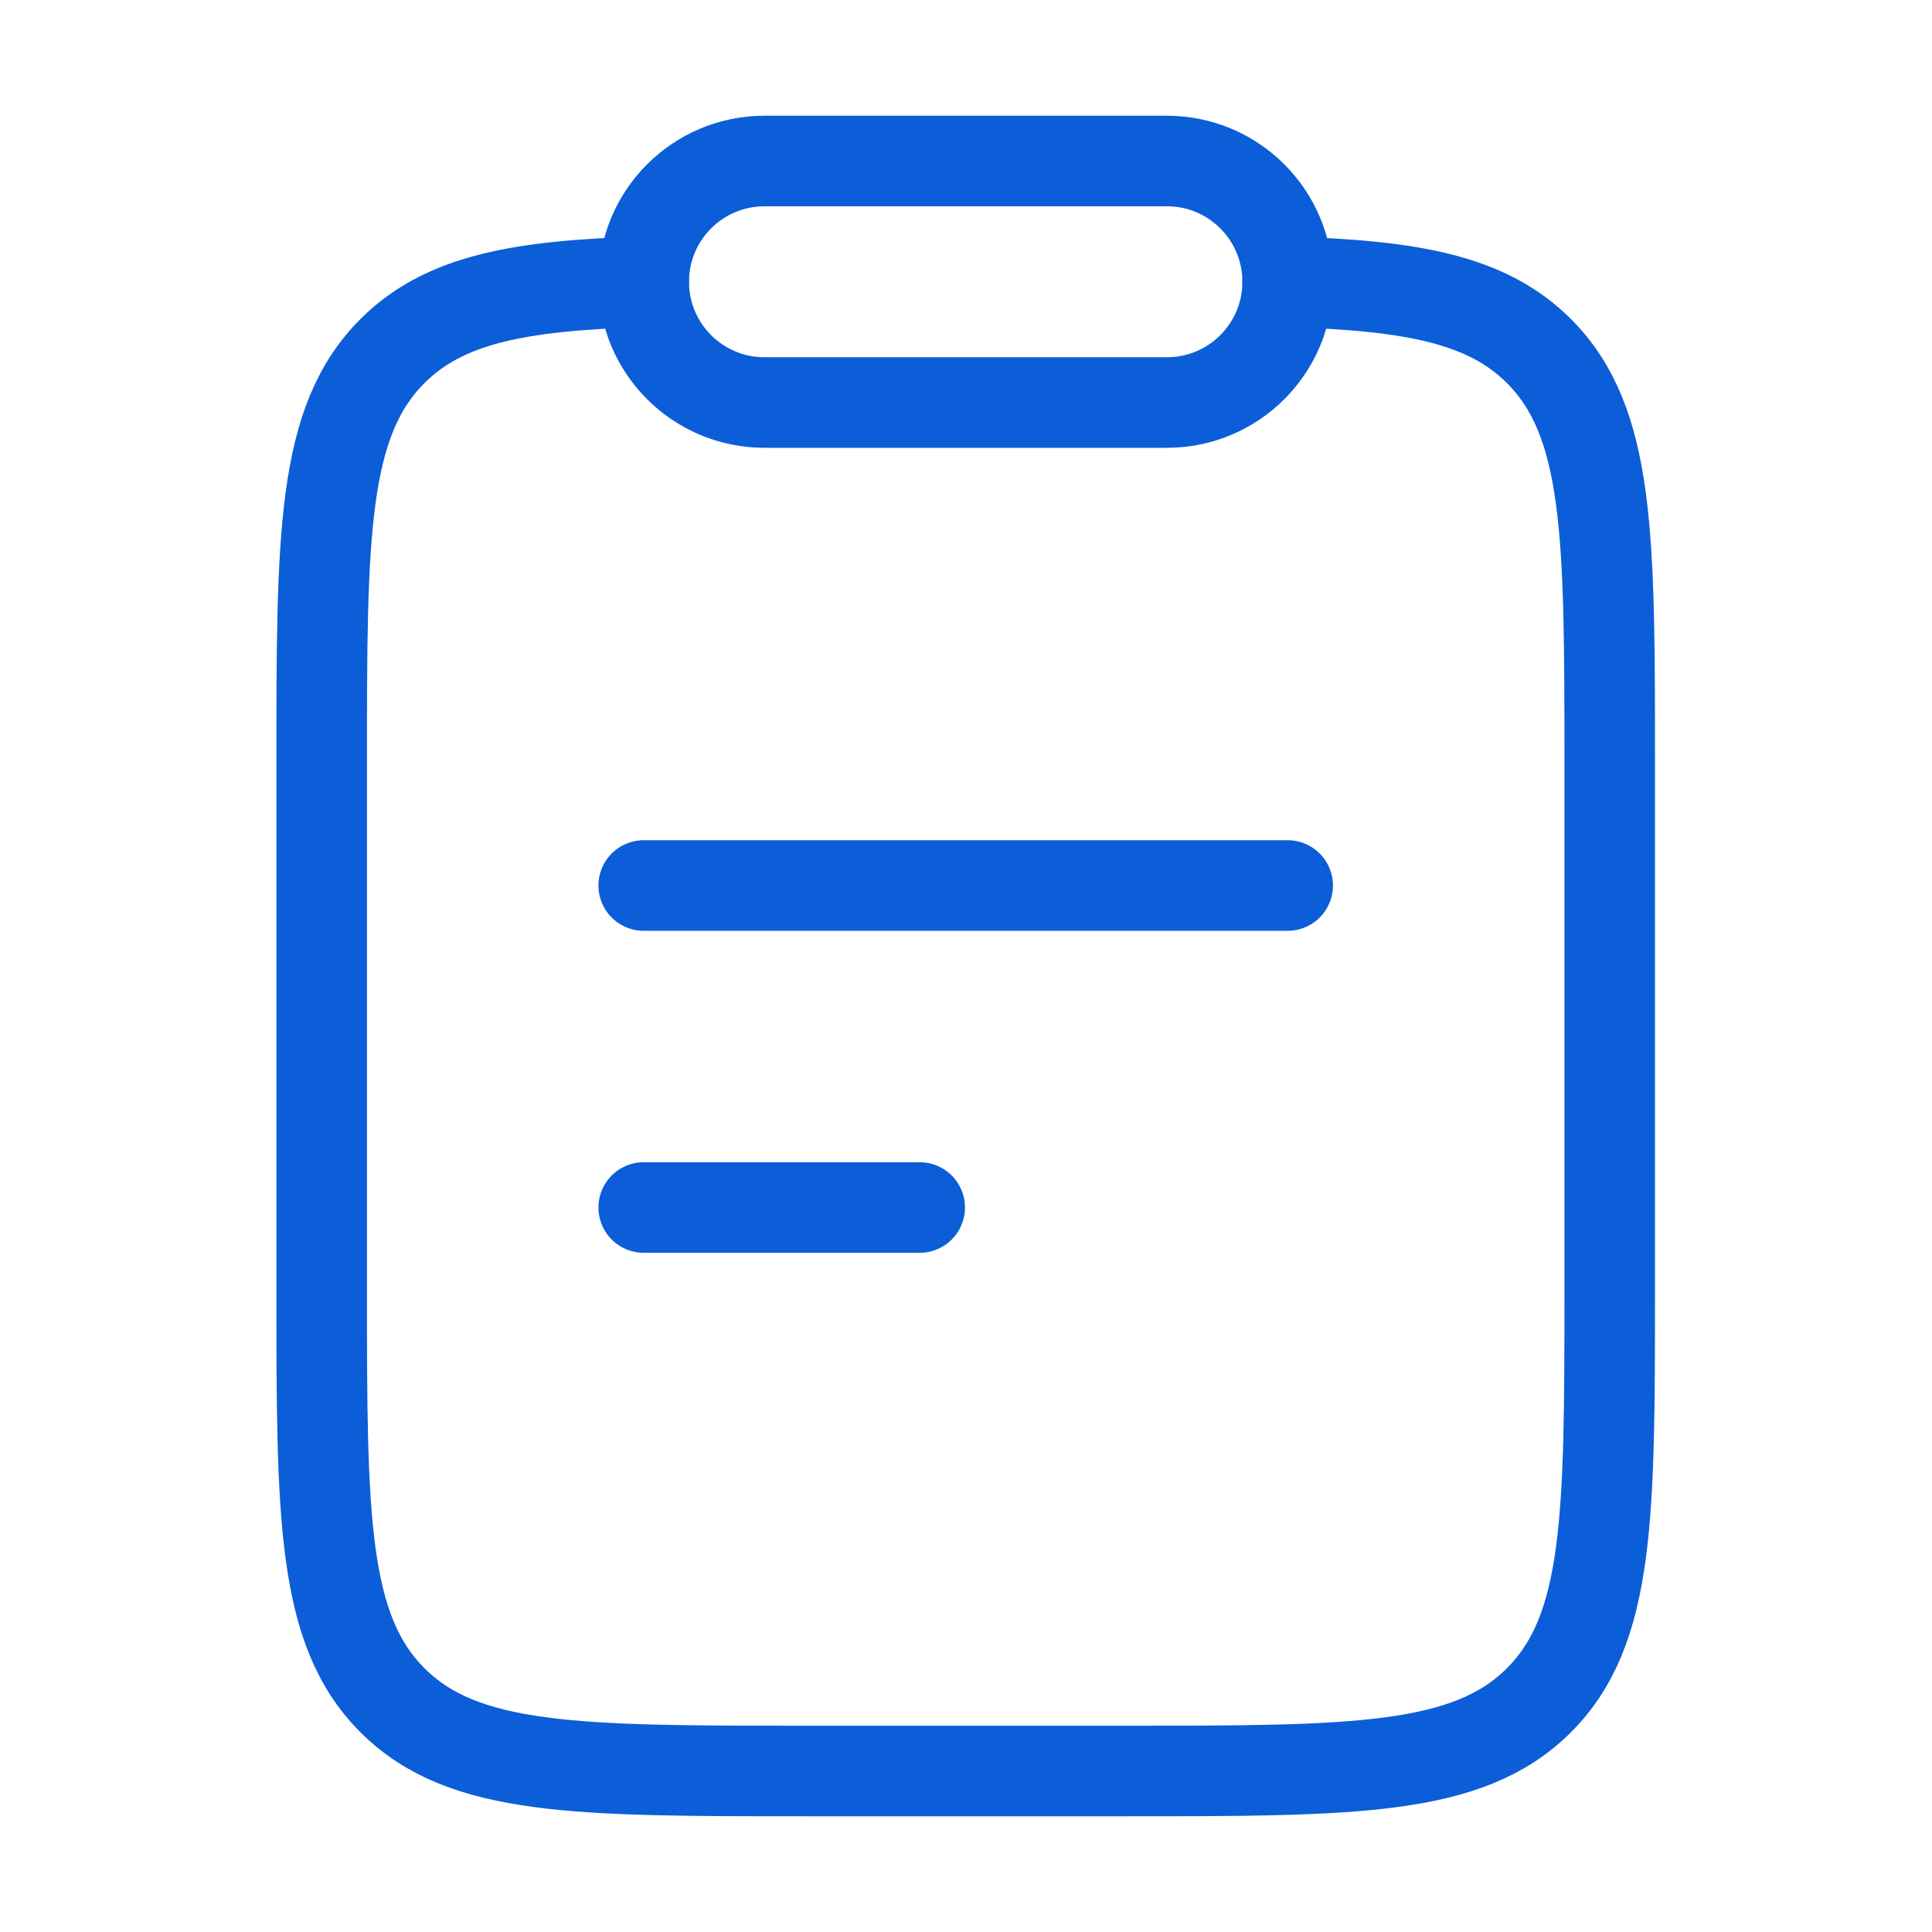 <svg width="32" height="32" viewBox="0 0 32 32" fill="none" xmlns="http://www.w3.org/2000/svg">
<path d="M19.328 2.667H12.662C11.557 2.667 10.662 3.562 10.662 4.667C10.662 5.772 11.557 6.667 12.662 6.667H19.328C20.433 6.667 21.328 5.772 21.328 4.667C21.328 3.562 20.433 2.667 19.328 2.667Z" stroke="#0B5ED7" stroke-width="1.5" stroke-linecap="round" stroke-linejoin="round"/>
<path d="M10.662 20H15.233M10.662 14.667H21.328" stroke="#0B5ED7" stroke-width="1.5" stroke-linecap="round" stroke-linejoin="round"/>
<path d="M21.328 4.667C23.399 4.729 24.635 4.96 25.49 5.815C26.662 6.987 26.662 8.873 26.662 12.644V21.333C26.662 25.104 26.662 26.99 25.49 28.161C24.318 29.333 22.433 29.333 18.662 29.333H13.328C9.557 29.333 7.671 29.333 6.5 28.161C5.328 26.99 5.328 25.104 5.328 21.333L5.328 12.644C5.328 8.873 5.328 6.987 6.5 5.815C7.355 4.96 8.59 4.729 10.661 4.667" stroke="#0B5ED7" stroke-width="1.5" stroke-linecap="round" stroke-linejoin="round"/>
</svg>
